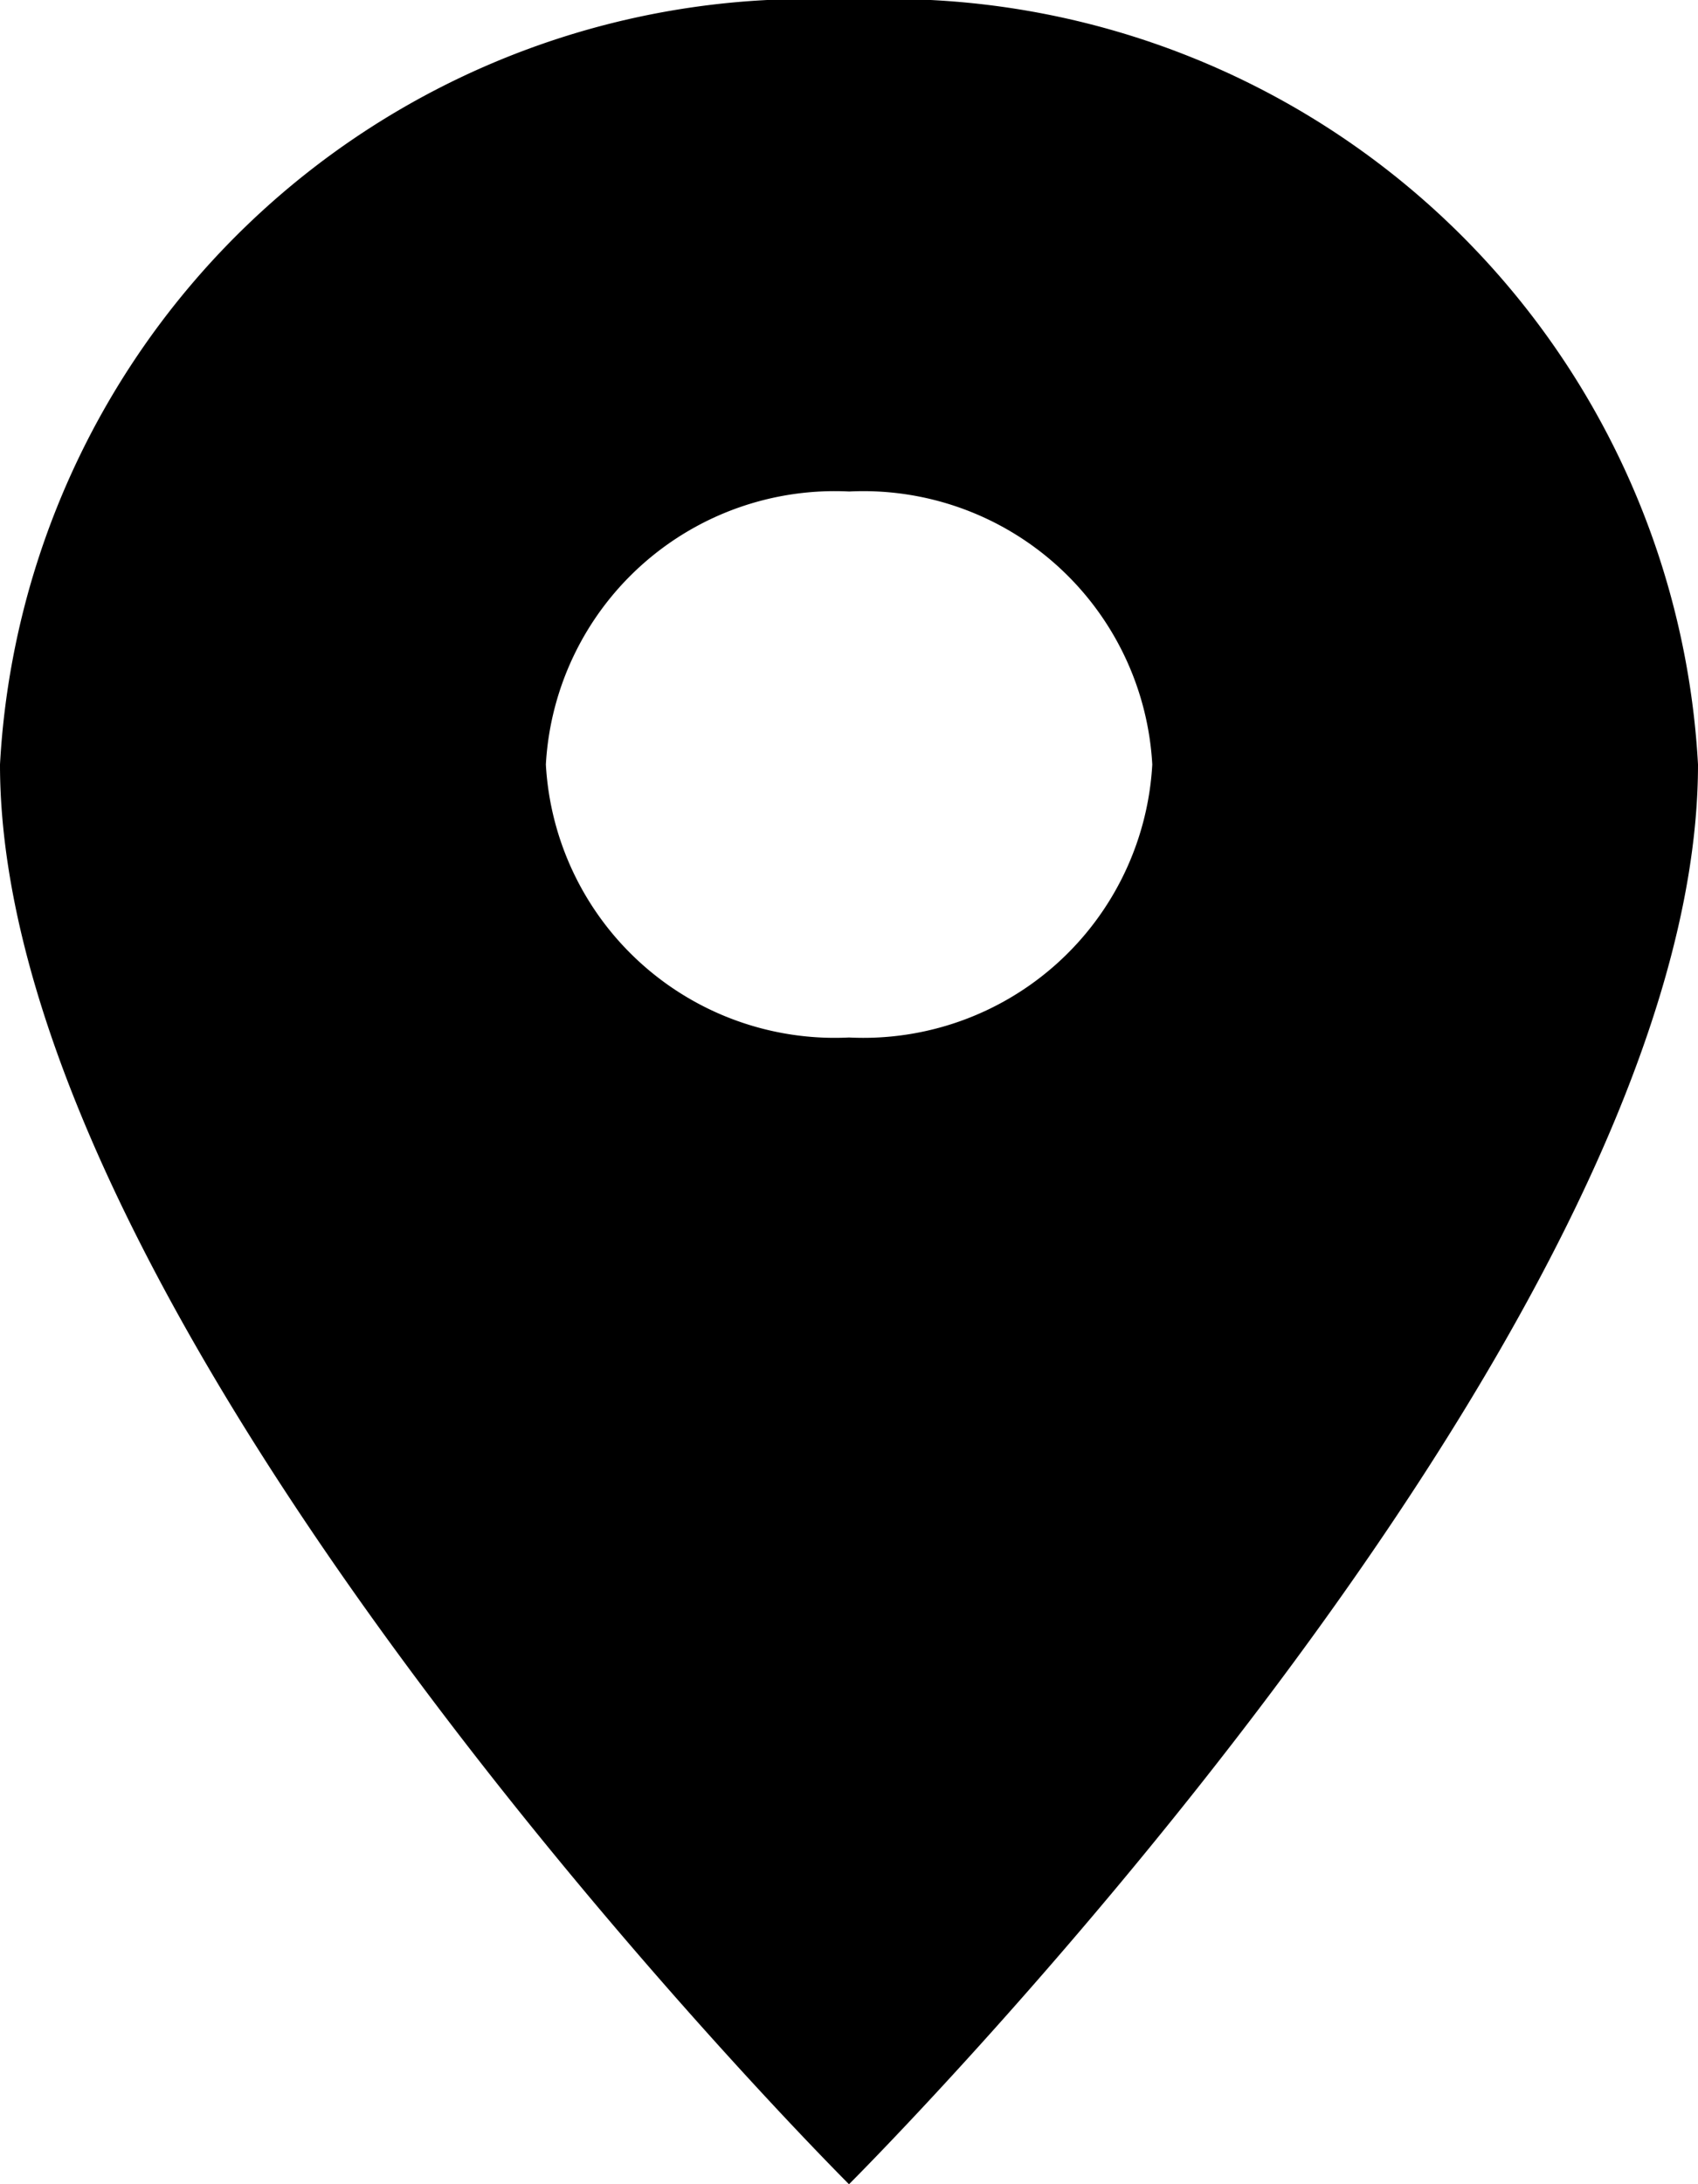 <svg xmlns="http://www.w3.org/2000/svg" width="11.444" height="14.714" viewBox="0 0 11.444 14.714">
  <path id="Icon_material-location-on" data-name="Icon material-location-on" d="M13.222,3A5.455,5.455,0,0,0,7.5,8.15c0,3.863,5.722,9.564,5.722,9.564s5.722-5.7,5.722-9.564A5.455,5.455,0,0,0,13.222,3Zm0,6.989A1.95,1.95,0,0,1,11.179,8.15a1.95,1.95,0,0,1,2.044-1.839A1.95,1.95,0,0,1,15.266,8.15,1.95,1.95,0,0,1,13.222,9.989Z" transform="translate(-7.5 -3)"/>
</svg>
